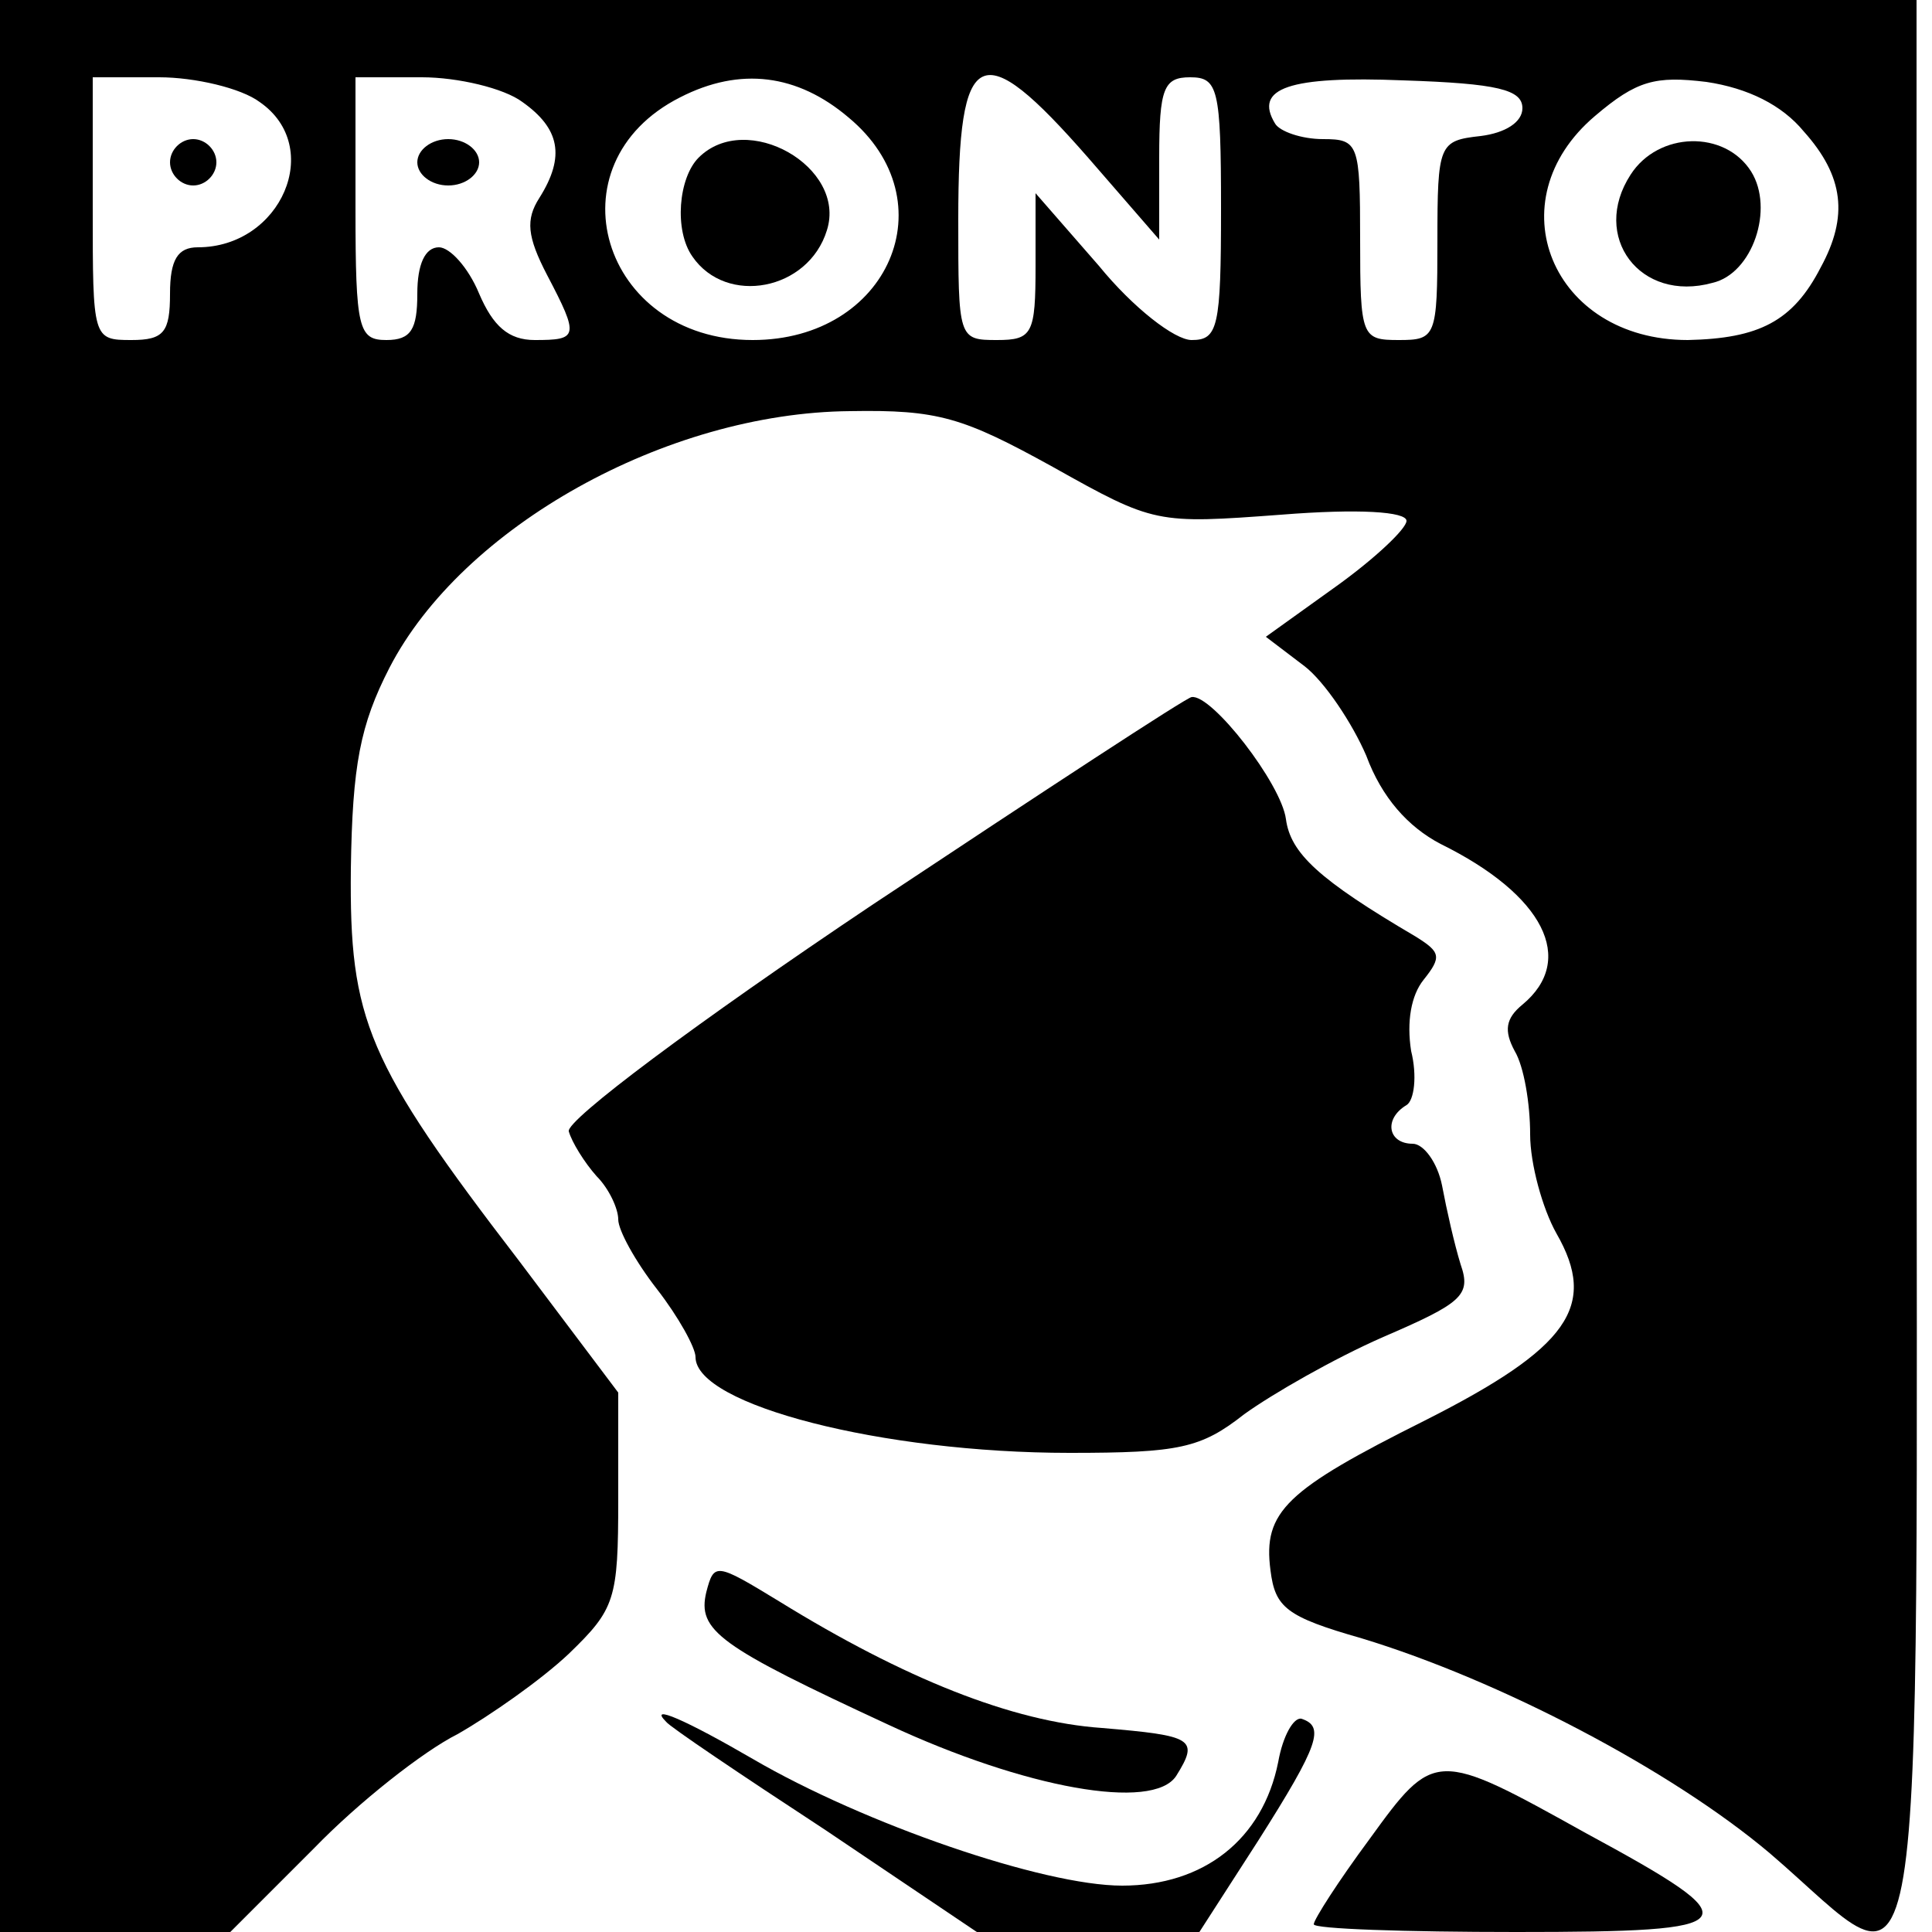 <?xml version="1.0" standalone="no"?>
<!DOCTYPE svg PUBLIC "-//W3C//DTD SVG 20010904//EN"
 "http://www.w3.org/TR/2001/REC-SVG-20010904/DTD/svg10.dtd">
<svg version="1.0" xmlns="http://www.w3.org/2000/svg"
 width="125pt" height="125pt" viewBox="0 0 125 125"
 preserveAspectRatio="xMidYMid meet">
<g transform="translate(0,125) scale(0.1,-0.1)"
fill="#000000" stroke="none">
<path d="M0 625 l0 -625 74 0 75 0 54 54 c29 30 71 63 93 74 21 12 54 35 72
52 30 29 32 35 32 100 l0 69 -64 85 c-99 129 -110 156 -109 254 1 67 6 93 25
130 47 91 179 165 298 166 57 1 73 -4 131 -36 66 -37 67 -37 148 -31 50 4 81
2 81 -4 0 -5 -20 -24 -45 -42 l-46 -33 25 -19 c13 -10 31 -37 40 -58 10 -27
27 -46 48 -57 67 -33 88 -75 53 -104 -11 -9 -12 -17 -5 -30 6 -10 10 -34 10
-54 0 -19 8 -48 17 -64 27 -47 8 -74 -85 -121 -90 -45 -105 -59 -100 -97 3
-24 10 -30 59 -44 89 -27 200 -85 264 -139 104 -89 95 -142 95 574 l0 625
-620 0 -620 0 0 -625z m168 559 c42 -29 14 -94 -40 -94 -13 0 -18 -8 -18 -30
0 -25 -4 -30 -25 -30 -25 0 -25 1 -25 85 l0 85 43 0 c23 0 53 -7 65 -16z m170
0 c24 -17 28 -35 11 -62 -9 -14 -8 -25 5 -50 21 -40 20 -42 -8 -42 -17 0 -27
9 -36 30 -7 17 -19 30 -26 30 -9 0 -14 -11 -14 -30 0 -23 -4 -30 -20 -30 -18
0 -20 7 -20 85 l0 85 43 0 c23 0 53 -7 65 -16z m211 -10 c65 -54 26 -144 -62
-144 -98 0 -132 114 -47 157 39 20 76 15 109 -13z m155 -26 l46 -53 0 53 c0
45 3 52 20 52 18 0 20 -7 20 -85 0 -77 -2 -85 -19 -85 -11 0 -38 21 -60 48
l-41 47 0 -47 c0 -44 -2 -48 -25 -48 -25 0 -25 1 -25 78 0 113 14 120 84 40z
m281 32 c0 -9 -11 -16 -27 -18 -27 -3 -28 -5 -28 -68 0 -62 -1 -64 -25 -64
-24 0 -25 2 -25 65 0 62 -1 65 -24 65 -14 0 -28 5 -31 10 -14 23 9 31 83 28
61 -2 77 -6 77 -18z m182 -15 c26 -29 29 -55 11 -88 -18 -35 -40 -46 -86 -47
-88 0 -125 90 -60 145 27 23 39 26 72 22 27 -4 49 -15 63 -32z"/>
<path d="M110 1145 c0 -8 7 -15 15 -15 8 0 15 7 15 15 0 8 -7 15 -15 15 -8 0
-15 -7 -15 -15z"/>
<path d="M270 1145 c0 -8 9 -15 20 -15 11 0 20 7 20 15 0 8 -9 15 -20 15 -11
0 -20 -7 -20 -15z"/>
<path d="M452 1148 c-13 -13 -16 -47 -4 -64 22 -32 75 -22 87 17 13 41 -52 78
-83 47z"/>
<path d="M1055 1137 c-26 -40 6 -83 53 -70 26 6 40 48 25 72 -17 27 -60 26
-78 -2z"/>
<path d="M565 665 c-115 -77 -199 -140 -197 -147 2 -7 10 -20 18 -29 8 -8 14
-21 14 -28 0 -7 11 -27 25 -45 14 -18 25 -38 25 -44 0 -31 121 -62 242 -62 71
0 85 3 113 25 18 13 58 36 90 50 51 22 57 27 50 47 -4 13 -9 35 -12 51 -3 15
-12 27 -19 27 -16 0 -19 16 -4 25 5 3 7 19 3 35 -3 19 0 36 8 46 12 15 11 18
-5 28 -63 37 -81 54 -84 76 -3 23 -48 81 -61 79 -3 0 -96 -61 -206 -134z"/>
<path d="M457 220 c-6 -25 8 -35 118 -86 88 -41 171 -56 186 -33 15 24 11 26
-48 31 -58 4 -128 32 -209 82 -41 25 -42 25 -47 6z"/>
<path d="M431 136 c2 -3 48 -34 103 -70 l98 -66 72 0 72 0 38 59 c40 63 43 74
28 79 -5 1 -12 -11 -15 -28 -10 -50 -48 -80 -101 -80 -51 0 -167 40 -239 82
-43 25 -68 36 -56 24z"/>
<path d="M886 60 c-20 -27 -36 -52 -36 -55 0 -3 59 -5 131 -5 150 0 154 5 45
64 -97 54 -98 54 -140 -4z"/>
</g>
</svg>
